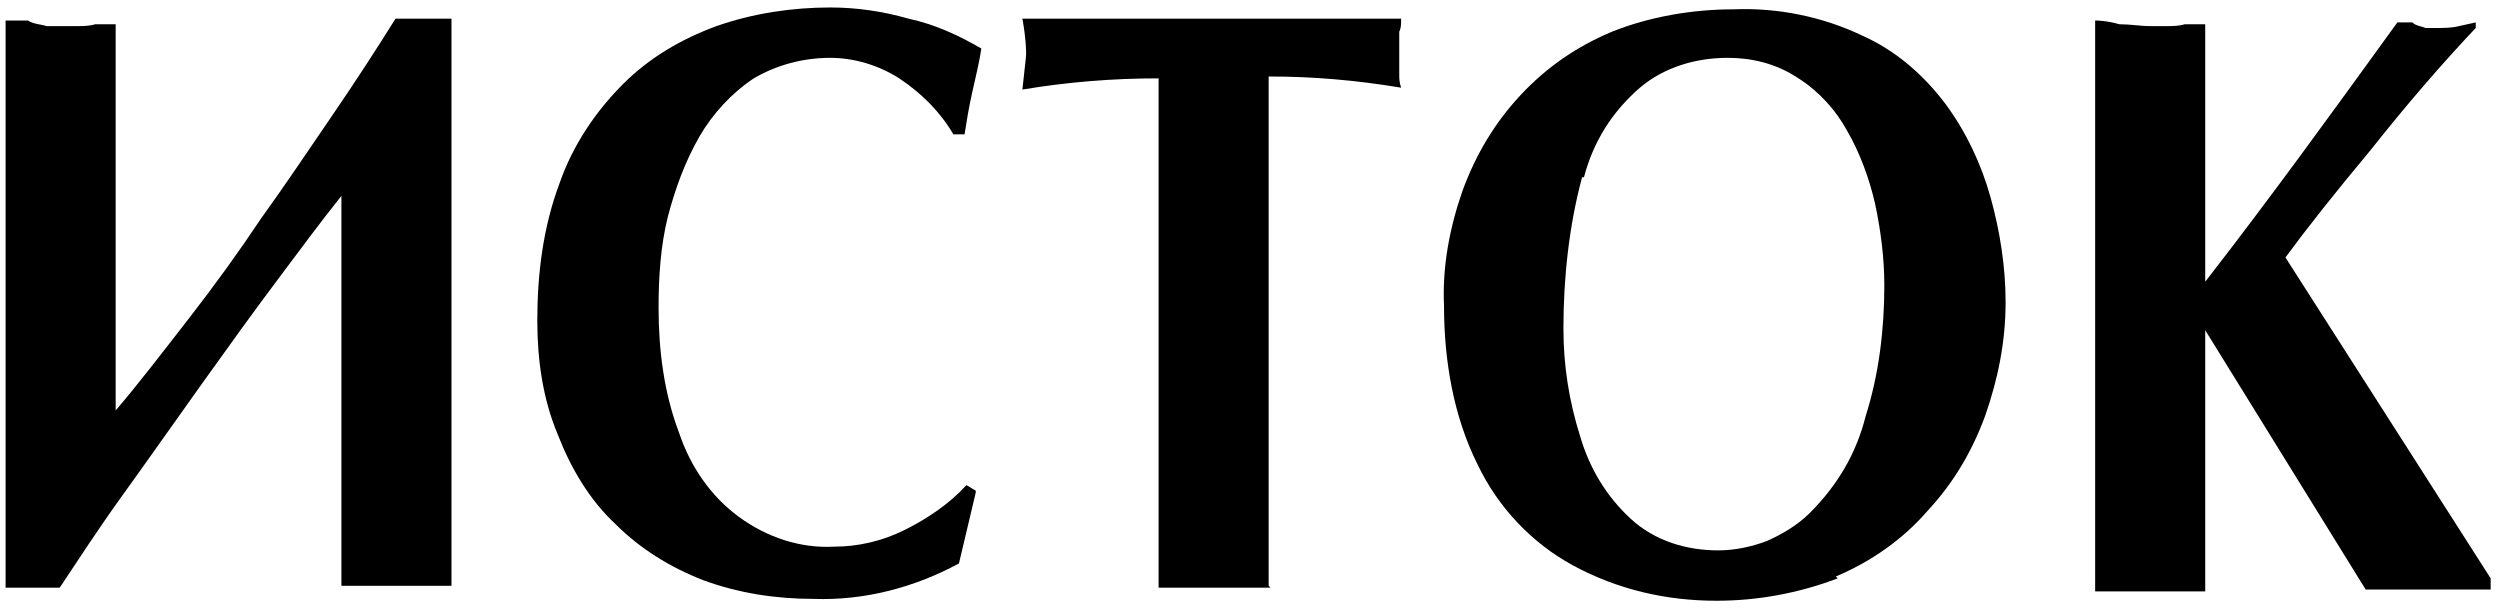 <?xml version="1.0" encoding="UTF-8"?> <svg xmlns="http://www.w3.org/2000/svg" version="1.1" viewBox="0 0 134 33"><g><g id="_Слой_1" data-name="Слой_1"><g><path d="M.4,1.1h1.1c.3.2.7.2,1,.3.3,0,.6,0,.8,0s.5,0,.8,0c.3,0,.7,0,1-.1h1.1c0-.1,0,20.7,0,20.7,1.2-1.4,2.5-3.1,3.9-4.9,1.4-1.8,2.7-3.6,3.9-5.4,1.3-1.8,2.5-3.6,3.8-5.5,1.3-1.9,2.4-3.6,3.4-5.2.4,0,.8,0,1.3,0,.6,0,1.2,0,1.7,0v30.4c-.3,0-.8,0-1.5,0-.7,0-1.2,0-1.5,0s-.8,0-1.4,0c-.6,0-1.1,0-1.5,0V10.5c-1.2,1.5-2.3,3-3.5,4.6-1.2,1.6-2.5,3.4-4,5.5-1.5,2.1-2.9,4.1-4.2,5.9-1.3,1.8-2.4,3.5-3.4,5-.4,0-.8,0-1.2,0-.6,0-1.1,0-1.7,0V1.1Z"></path><path d="M52.3,26.4l-.9,3.8c-2.4,1.3-5.1,2-7.8,1.9-2,0-4-.3-5.9-1-1.8-.7-3.4-1.7-4.7-3-1.4-1.3-2.4-3-3.1-4.8-.8-1.9-1.1-4-1.1-6.1,0-2.5.3-5,1.2-7.4.7-2,1.9-3.8,3.4-5.3,1.4-1.4,3.1-2.4,5-3.1,2-.7,4.1-1,6.1-1,1.4,0,2.8.2,4.2.6,1.4.3,2.7.9,3.9,1.6-.1.7-.3,1.5-.5,2.4-.2.9-.3,1.6-.4,2.2h-.6c-.7-1.2-1.7-2.2-2.9-3-1.1-.7-2.4-1.1-3.7-1.1-1.5,0-2.9.4-4.1,1.1-1.2.8-2.2,1.9-2.9,3.1-.8,1.4-1.3,2.8-1.7,4.3-.4,1.6-.5,3.3-.5,4.9,0,2.3.3,4.6,1.1,6.7.6,1.8,1.7,3.4,3.2,4.5,1.5,1.1,3.3,1.7,5.1,1.6,1.3,0,2.6-.3,3.8-.9,1.2-.6,2.4-1.4,3.3-2.4l.5.3Z"></path><path d="M68.1,31.5c-.3,0-.8,0-1.5,0-.7,0-1.2,0-1.5,0s-.8,0-1.5,0-1.2,0-1.5,0V4.2c-2.5,0-4.9.2-7.3.6.1-1,.2-1.7.2-1.9s0-.8-.2-1.9h20.3c0,.3,0,.5-.1.7,0,.2,0,.4,0,.6,0,.2,0,.4,0,.5,0,.2,0,.4,0,.6,0,.2,0,.4,0,.6,0,.2,0,.4.1.7-2.4-.4-4.7-.6-7.1-.6v27.3Z"></path><path d="M84.9,9.5c.5-1.9,1.5-3.5,3-4.8,1.3-1.1,3-1.6,4.7-1.6,1.3,0,2.6.3,3.8,1.1,1.1.7,2,1.7,2.6,2.8.7,1.2,1.2,2.6,1.5,3.9.3,1.4.5,2.9.5,4.4,0,2.4-.3,4.8-1,7-.5,2-1.5,3.7-3,5.2-.6.6-1.4,1.1-2.3,1.5-.8.3-1.7.5-2.6.5-1.7,0-3.4-.5-4.7-1.7-1.3-1.2-2.2-2.7-2.7-4.4-.6-1.9-.9-3.8-.9-5.8,0-2.7.3-5.5,1-8.1ZM98.4,30.9c1.9-.8,3.6-2,4.9-3.5,1.4-1.5,2.4-3.2,3.1-5.1.7-2,1.1-4,1.1-6.1,0-1.9-.3-3.8-.8-5.6-.5-1.8-1.3-3.5-2.4-5-1.2-1.6-2.7-2.9-4.5-3.7-2.1-1-4.5-1.5-6.9-1.4-2.2,0-4.5.4-6.5,1.2-1.9.8-3.5,1.9-4.9,3.4-1.4,1.5-2.4,3.2-3.1,5.1-.7,2-1.1,4.1-1,6.2,0,2.9.5,5.9,1.8,8.5,1.1,2.3,2.9,4.2,5.1,5.4,2.4,1.3,5,1.9,7.7,1.9,2.2,0,4.4-.4,6.5-1.2Z"></path><path d="M112.3,1.1c.1,0,.6,0,1.3.2.6,0,1.1.1,1.7.1.2,0,.5,0,.8,0,.3,0,.7,0,1-.1h1.1c0-.1,0,13.8,0,13.8,3.5-4.5,6.9-9.2,10.3-13.9h.8c.2.2.5.2.7.3.2,0,.4,0,.6,0,.4,0,.8,0,1.2-.1l.9-.2v.3c-1.8,1.9-3.7,4.1-5.6,6.5-2,2.4-3.5,4.3-4.6,5.8l11,17.2v.6c-.3,0-.9,0-1.7,0-.8,0-1.3,0-1.6,0s-.9,0-1.7,0h-1.7c0,0-8.6-13.9-8.6-13.9v14c-.3,0-.8,0-1.5,0-.6,0-1.1,0-1.5,0s-.8,0-1.4,0c-.6,0-1.1,0-1.5,0V1.1Z"></path></g></g></g></svg> 